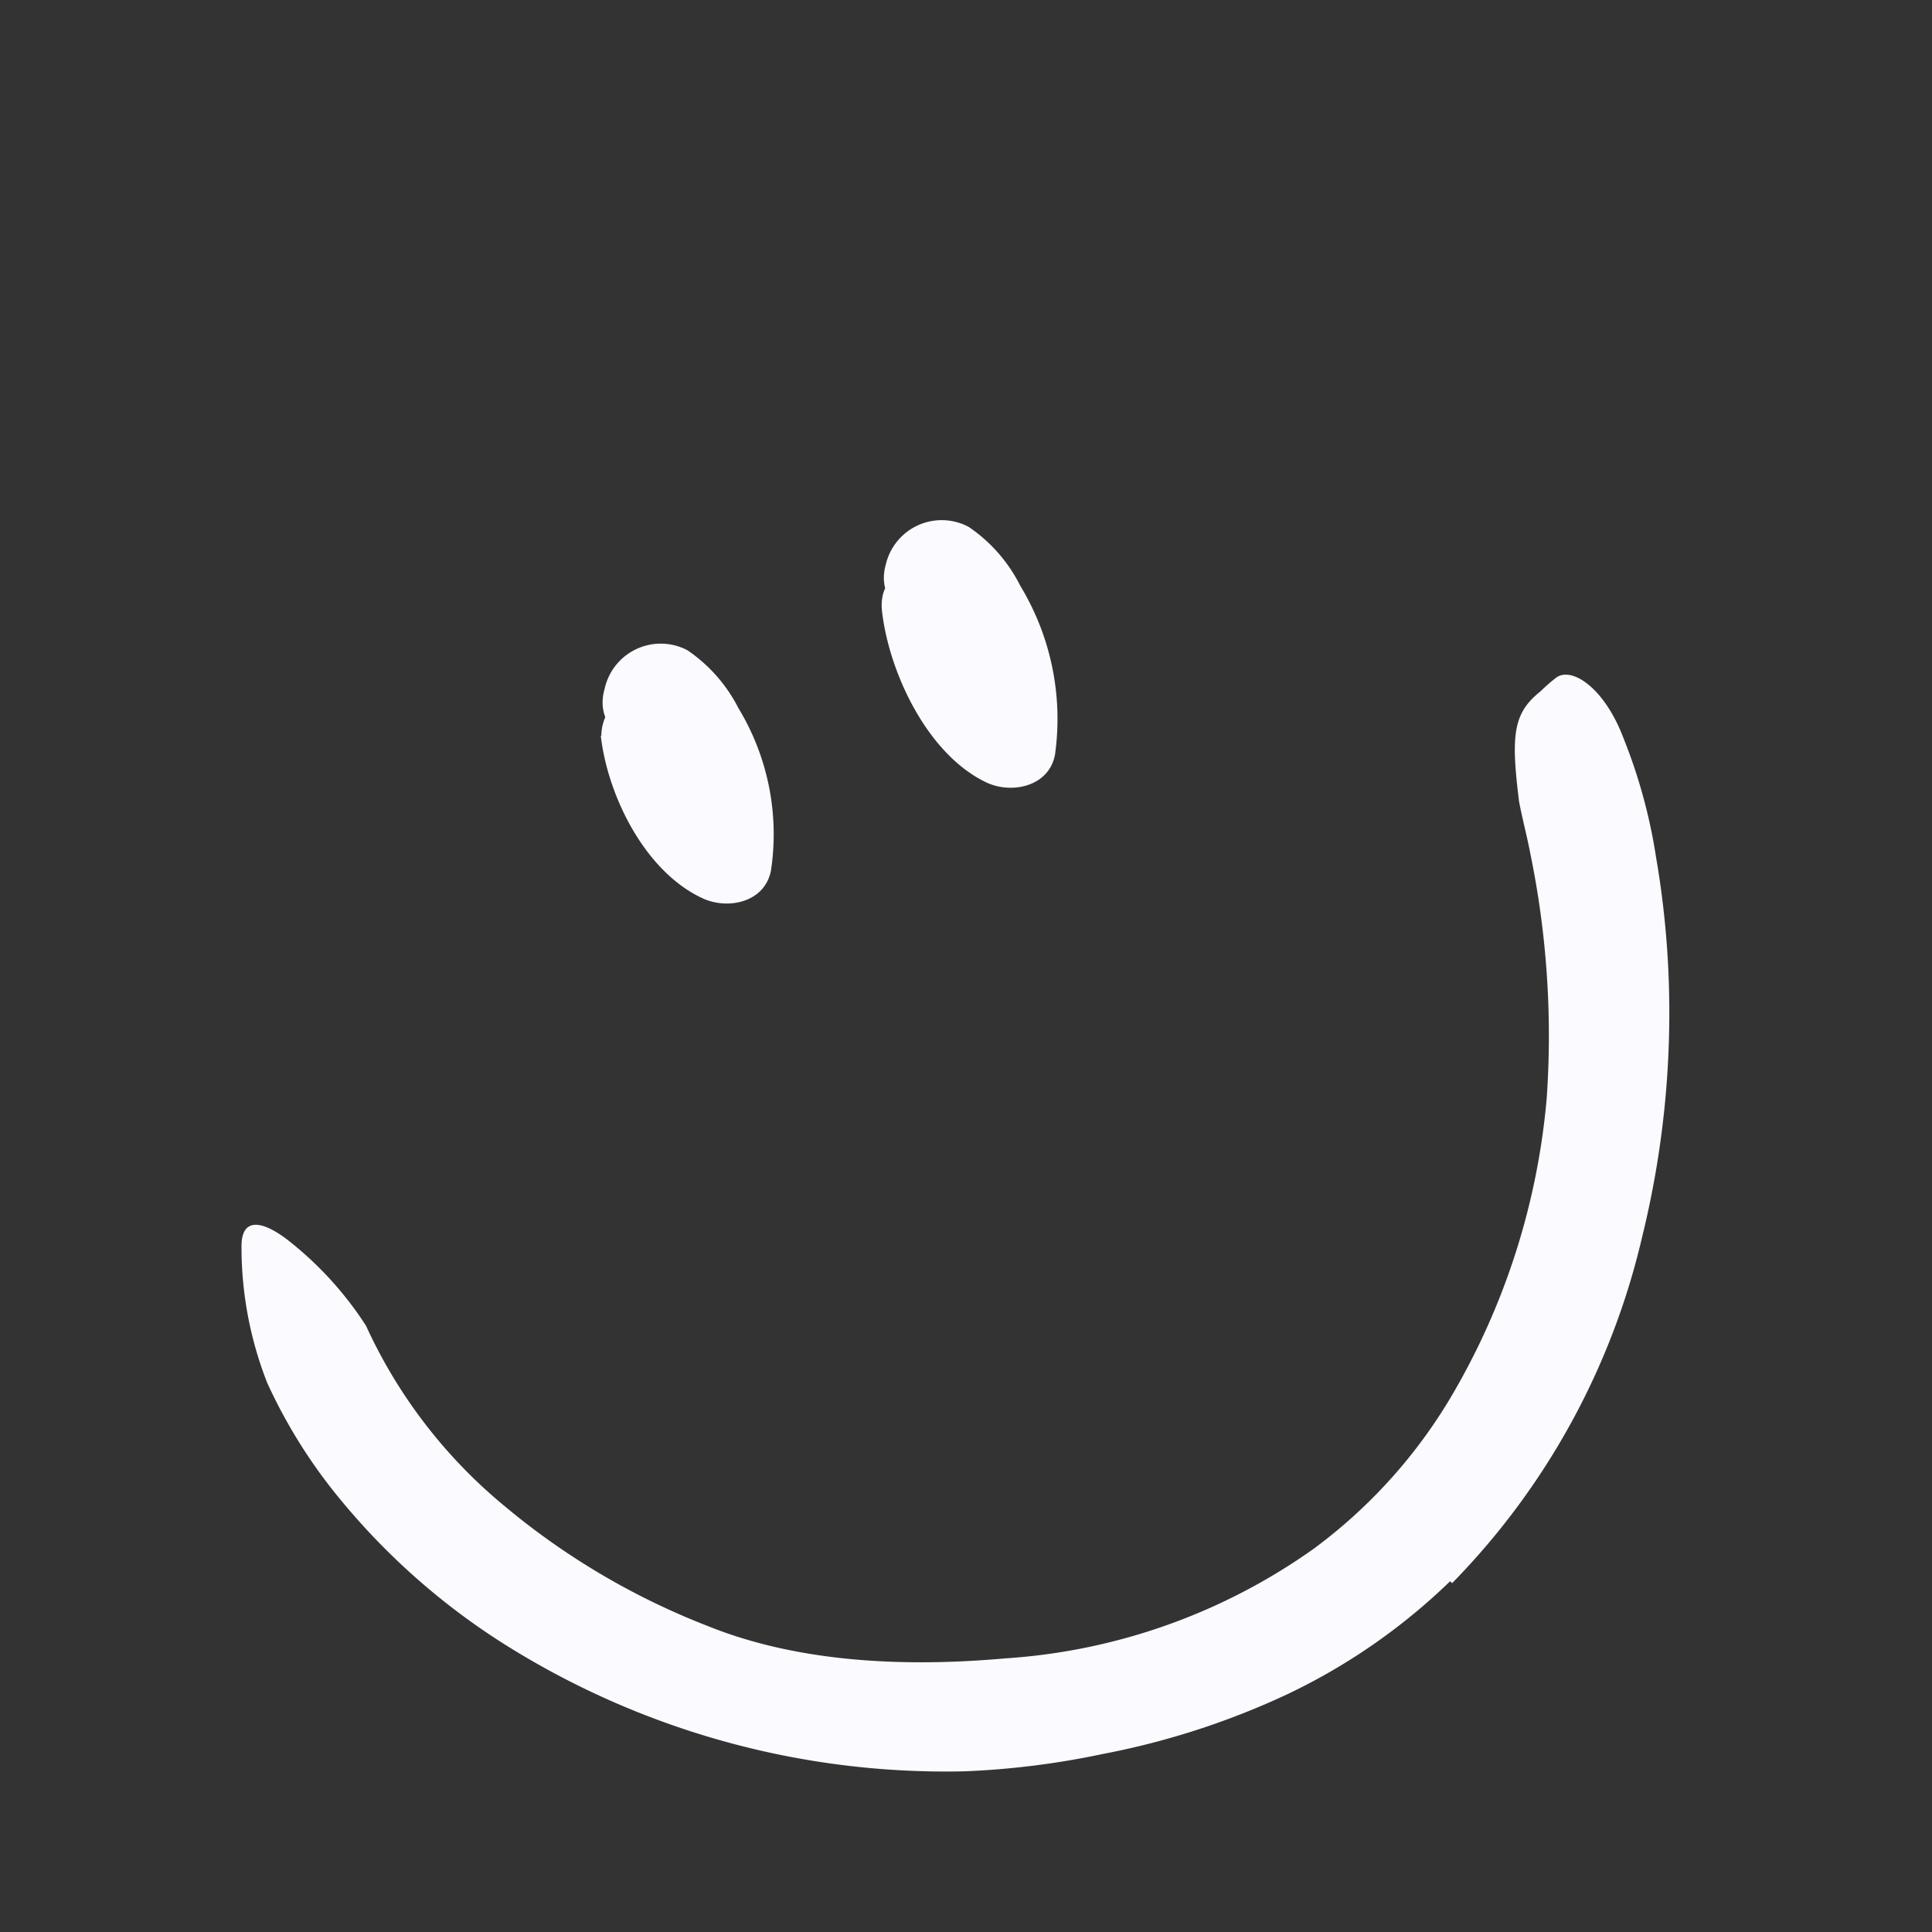 <svg xmlns="http://www.w3.org/2000/svg" width="104" height="104" fill="none"><rect width="100%" height="100%" fill="#333333" stroke="none"/><path fill="#FAFAFF" d="M78.06 85.12a32.839 32.839 0 0 1-8.78 6.09 41.996 41.996 0 0 1-9.93 3.21c-2.443.519-4.925.83-7.42.93a44.59 44.59 0 0 1-24.84-6.88 37.07 37.07 0 0 1-8.71-7.68 28.264 28.264 0 0 1-4-6.36A20.001 20.001 0 0 1 13 67.09c0-1.55 1.07-1.4 2.4-.41a18.788 18.788 0 0 1 4.3 4.68 27.251 27.251 0 0 0 7.35 9.62c3.283 2.766 7 4.972 11 6.53 4.93 2 10.68 2.24 16.08 1.76a32.28 32.28 0 0 0 16.6-5.91 27.77 27.77 0 0 0 7.34-8.1 38.128 38.128 0 0 0 5.19-16.15 48.608 48.608 0 0 0-.88-13.15c-.18-.95-.43-1.87-.61-2.82-.44-3.56-.33-4.74 1.15-5.92a9.02 9.02 0 0 1 .86-.75c.84-.6 2.61.57 3.63 3.31a28.893 28.893 0 0 1 1.73 6.33 49.08 49.08 0 0 1 .69 6.69 50.408 50.408 0 0 1-1.43 13.77 39.35 39.35 0 0 1-10.23 18.65l-.11-.1ZM32.34 39.6c.37 3.24 2.38 7.33 5.49 8.76 1.34.62 3.33.23 3.67-1.49a13.08 13.08 0 0 0-1.75-8.75A8.33 8.33 0 0 0 37 35a3.09 3.09 0 0 0-4.45 2.07c-.9 3.09 3.92 4.41 4.82 1.32l.11-.4-1.15 1.5-.59.17-1.74-.73c1.69 1.35 3.13 4.41 2.7 6.61l3.67-1.5a6.52 6.52 0 0 1-3-4.44 2.58 2.58 0 0 0-2.5-2.5 2.52 2.52 0 0 0-2.5 2.5h-.03Zm15.14-6.69c.38 3.31 2.46 7.73 5.64 9.22 1.34.62 3.34.22 3.67-1.5a13.82 13.82 0 0 0-1.87-9.1 8.33 8.33 0 0 0-2.78-3.17 3.09 3.09 0 0 0-4.45 2c-.9 3.1 3.93 4.42 4.82 1.33l.12-.4-1.15 1.5-.6.17-1.77-.73c1.76 1.41 3.3 4.78 2.86 7.06l3.67-1.49c-1.52-.71-3-3.26-3.16-4.9-.36-3.16-5.37-3.2-5 0v.01Z"/></svg>